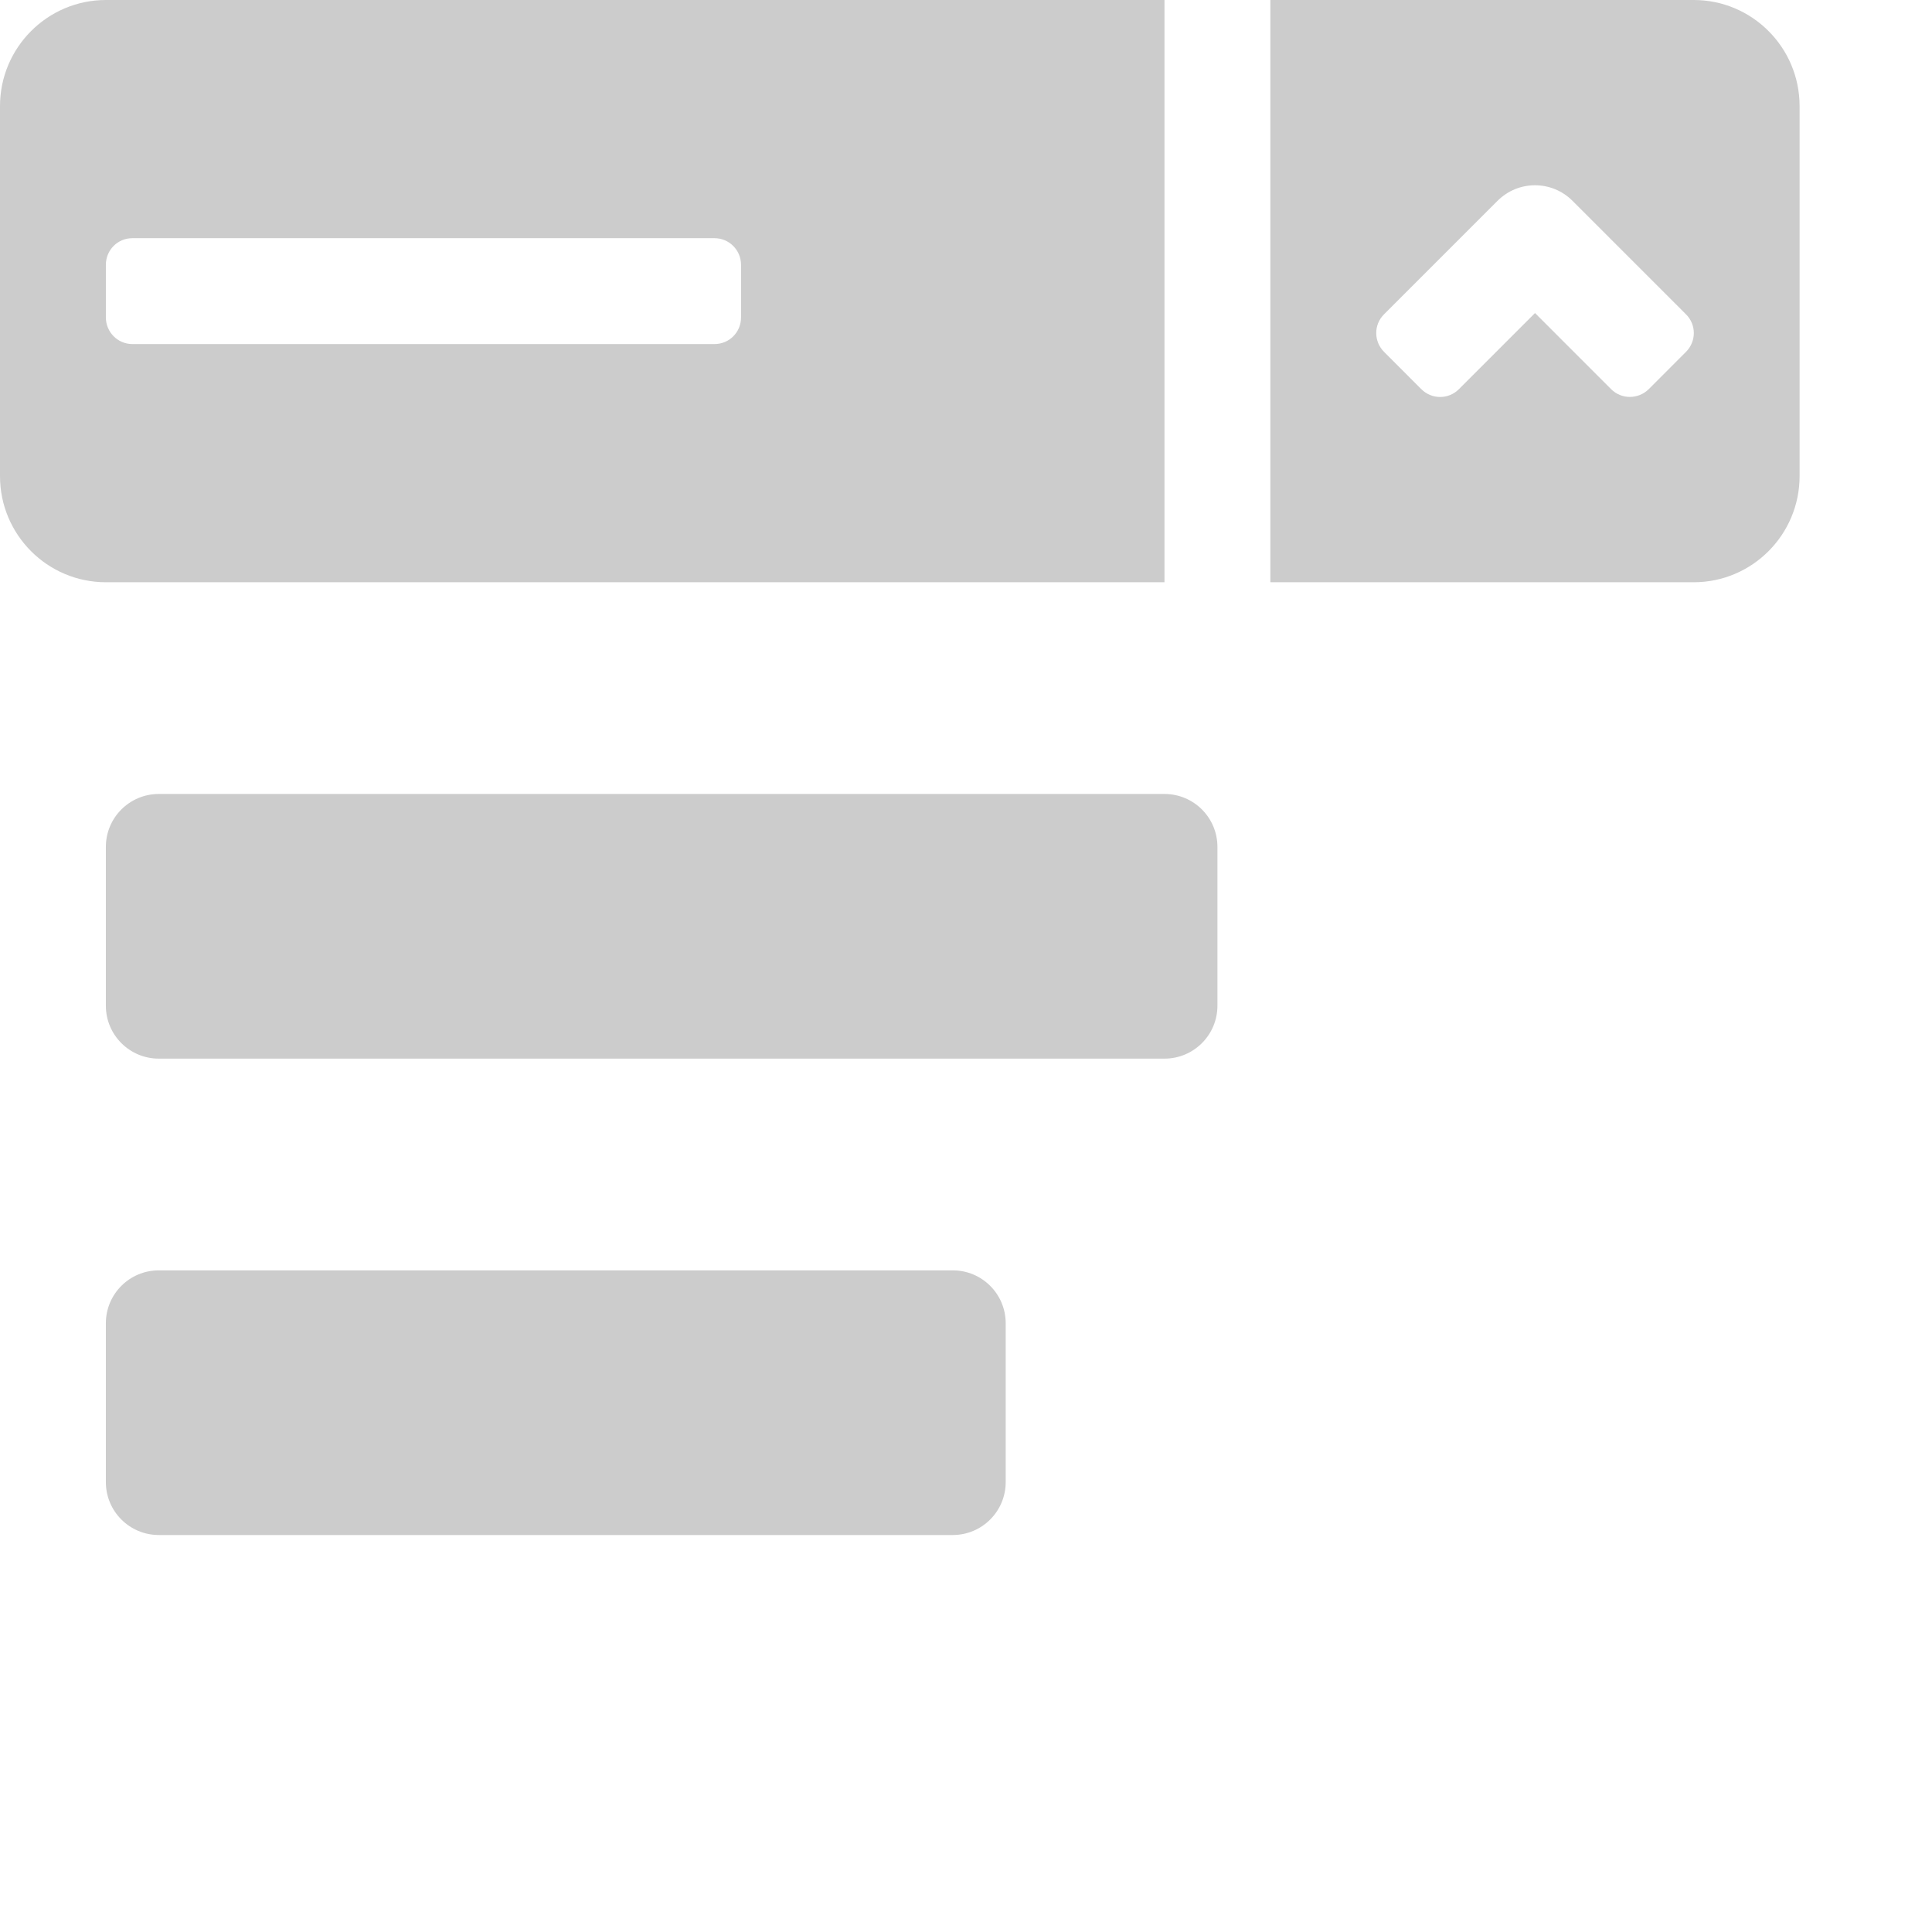 <svg xmlns="http://www.w3.org/2000/svg" viewBox="0 0 73 73" x="0px" y="0px"><path fill="#cccccc" fill-rule="evenodd" d="M464,79 L479.998,79 C482.206,79 483.997,77.2 483.997,74.99 L483.997,61.01 C483.997,58.795 482.204,57 479.998,57 L464,57 L464,79 Z M471.123,71.706 C470.731,72.097 470.101,72.101 469.7,71.701 L468.3,70.3 C467.905,69.905 467.899,69.273 468.292,68.88 L472.586,64.586 C473.367,63.805 474.633,63.805 475.414,64.586 L479.708,68.88 C480.098,69.27 480.101,69.899 479.7,70.3 L478.3,71.701 C477.905,72.095 477.268,72.096 476.877,71.706 L474,68.828 L471.123,71.706 Z M416,74.99 C416,77.205 417.793,79 420.002,79 L460,79 L460,57 L420.002,57 C417.792,57 416,58.8 416,61.01 L416,74.99 Z M420,68.991 C420,69.548 420.447,70 421.001,70 L442.999,70 C443.552,70 444,69.557 444,68.991 L444,67.009 C444,66.452 443.553,66 442.999,66 L421.001,66 C420.448,66 420,66.443 420,67.009 L420,68.991 Z M460,97 C461.105,97 462,96.105 462,95 L462,89 C462,87.895 461.105,87 460,87 L422,87 C420.895,87 420,87.895 420,89 L420,95 C420,96.105 420.895,97 422,97 L460,97 Z M452,115 C453.105,115 454,114.105 454,113 L454,107 C454,105.895 453.105,105 452,105 L422,105 C420.895,105 420,105.895 420,107 L420,113 C420,114.105 420.895,115 422,115 L452,115 Z" transform="translate(-416 -57)"/></svg>